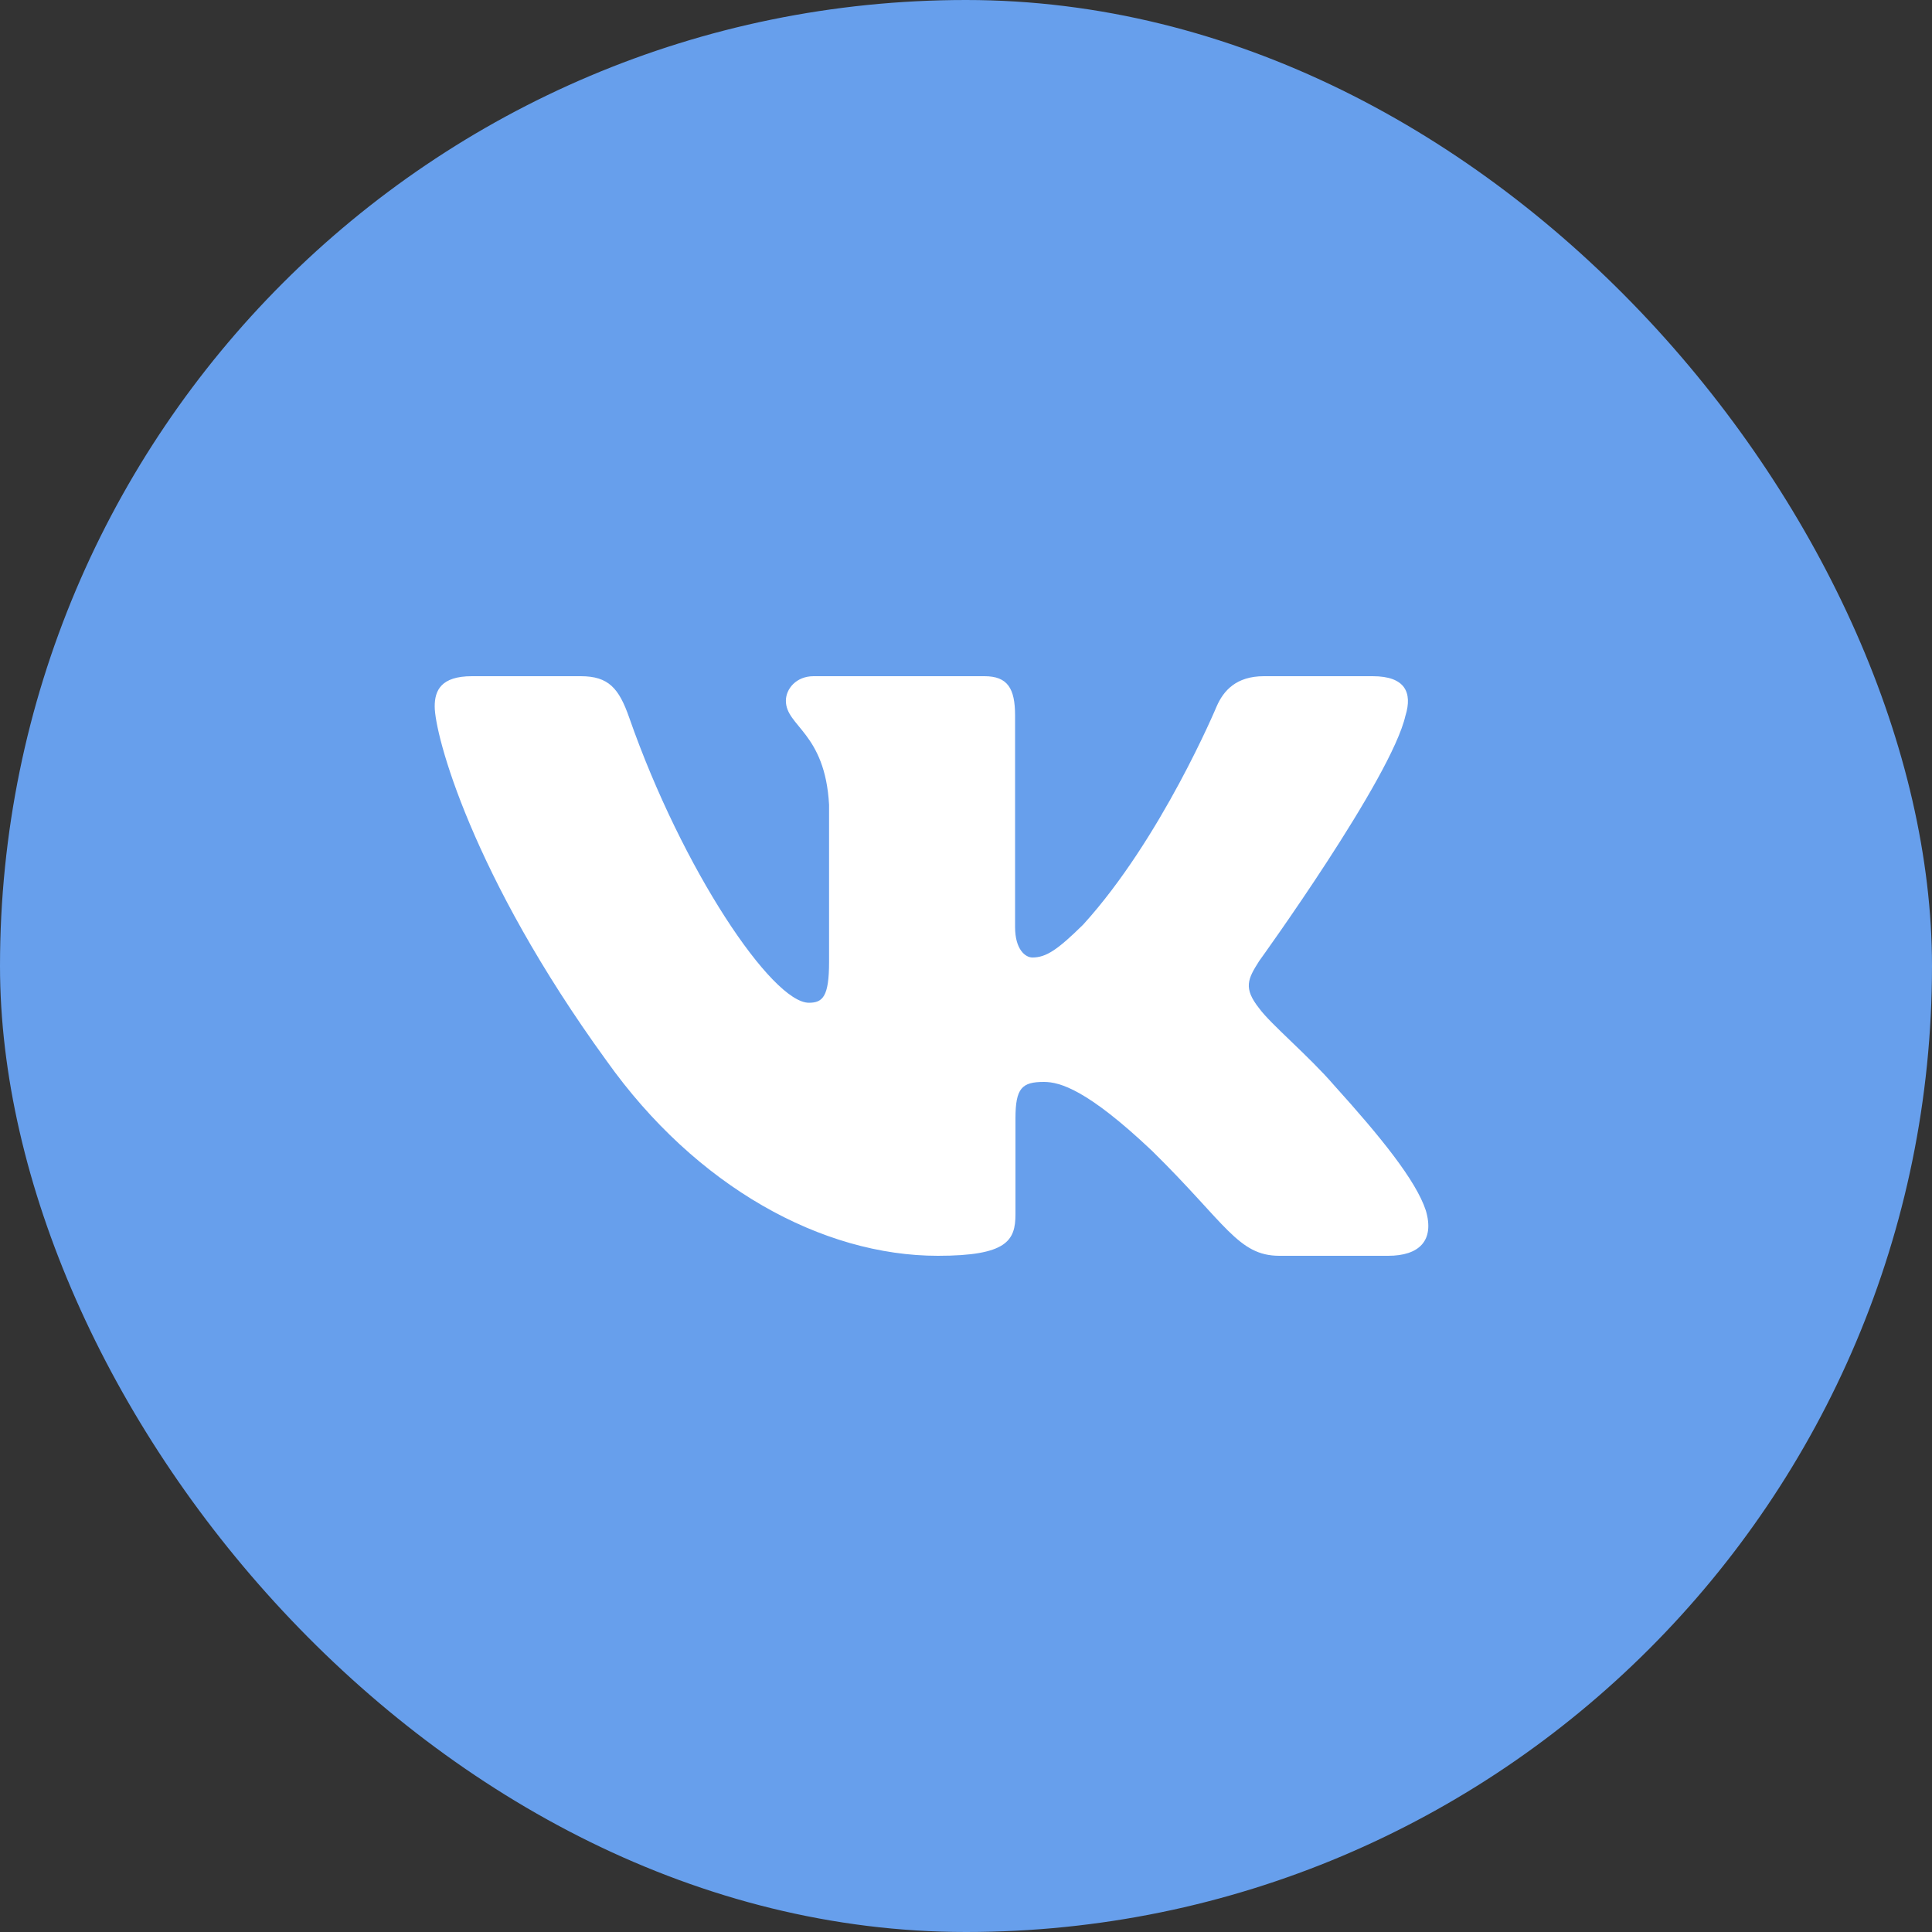 <svg width="40" height="40" viewBox="0 0 40 40" fill="none" xmlns="http://www.w3.org/2000/svg">
<rect x="0" y="0" width="40" height="40" fill="#333333" stroke="none"/>
<rect width="40" height="40" rx="20" fill="#679FEC"/>
<path fill-rule="evenodd" clip-rule="evenodd" d="M29.1 14.813C29.242 14.345 29.1 14 28.419 14H26.169C25.596 14 25.332 14.297 25.189 14.626C25.189 14.626 24.045 17.365 22.424 19.145C21.899 19.661 21.661 19.824 21.375 19.824C21.231 19.824 21.016 19.661 21.016 19.192V14.813C21.016 14.25 20.859 14 20.382 14H16.844C16.486 14 16.271 14.261 16.271 14.508C16.271 15.041 17.082 15.164 17.165 16.662V19.918C17.165 20.632 17.034 20.761 16.748 20.761C15.985 20.761 14.129 18.009 13.028 14.86C12.814 14.247 12.598 14 12.023 14H9.771C9.129 14 9 14.297 9 14.626C9 15.21 9.763 18.114 12.553 21.955C14.413 24.578 17.031 26 19.417 26C20.847 26 21.024 25.685 21.024 25.14V23.158C21.024 22.526 21.159 22.4 21.613 22.4C21.947 22.4 22.519 22.565 23.854 23.829C25.38 25.328 25.631 26 26.49 26H28.74C29.383 26 29.705 25.685 29.52 25.061C29.316 24.44 28.587 23.539 27.621 22.47C27.097 21.862 26.31 21.206 26.071 20.878C25.737 20.457 25.833 20.269 26.071 19.895C26.071 19.895 28.814 16.101 29.099 14.813H29.1Z" fill="white"/>
</svg>
